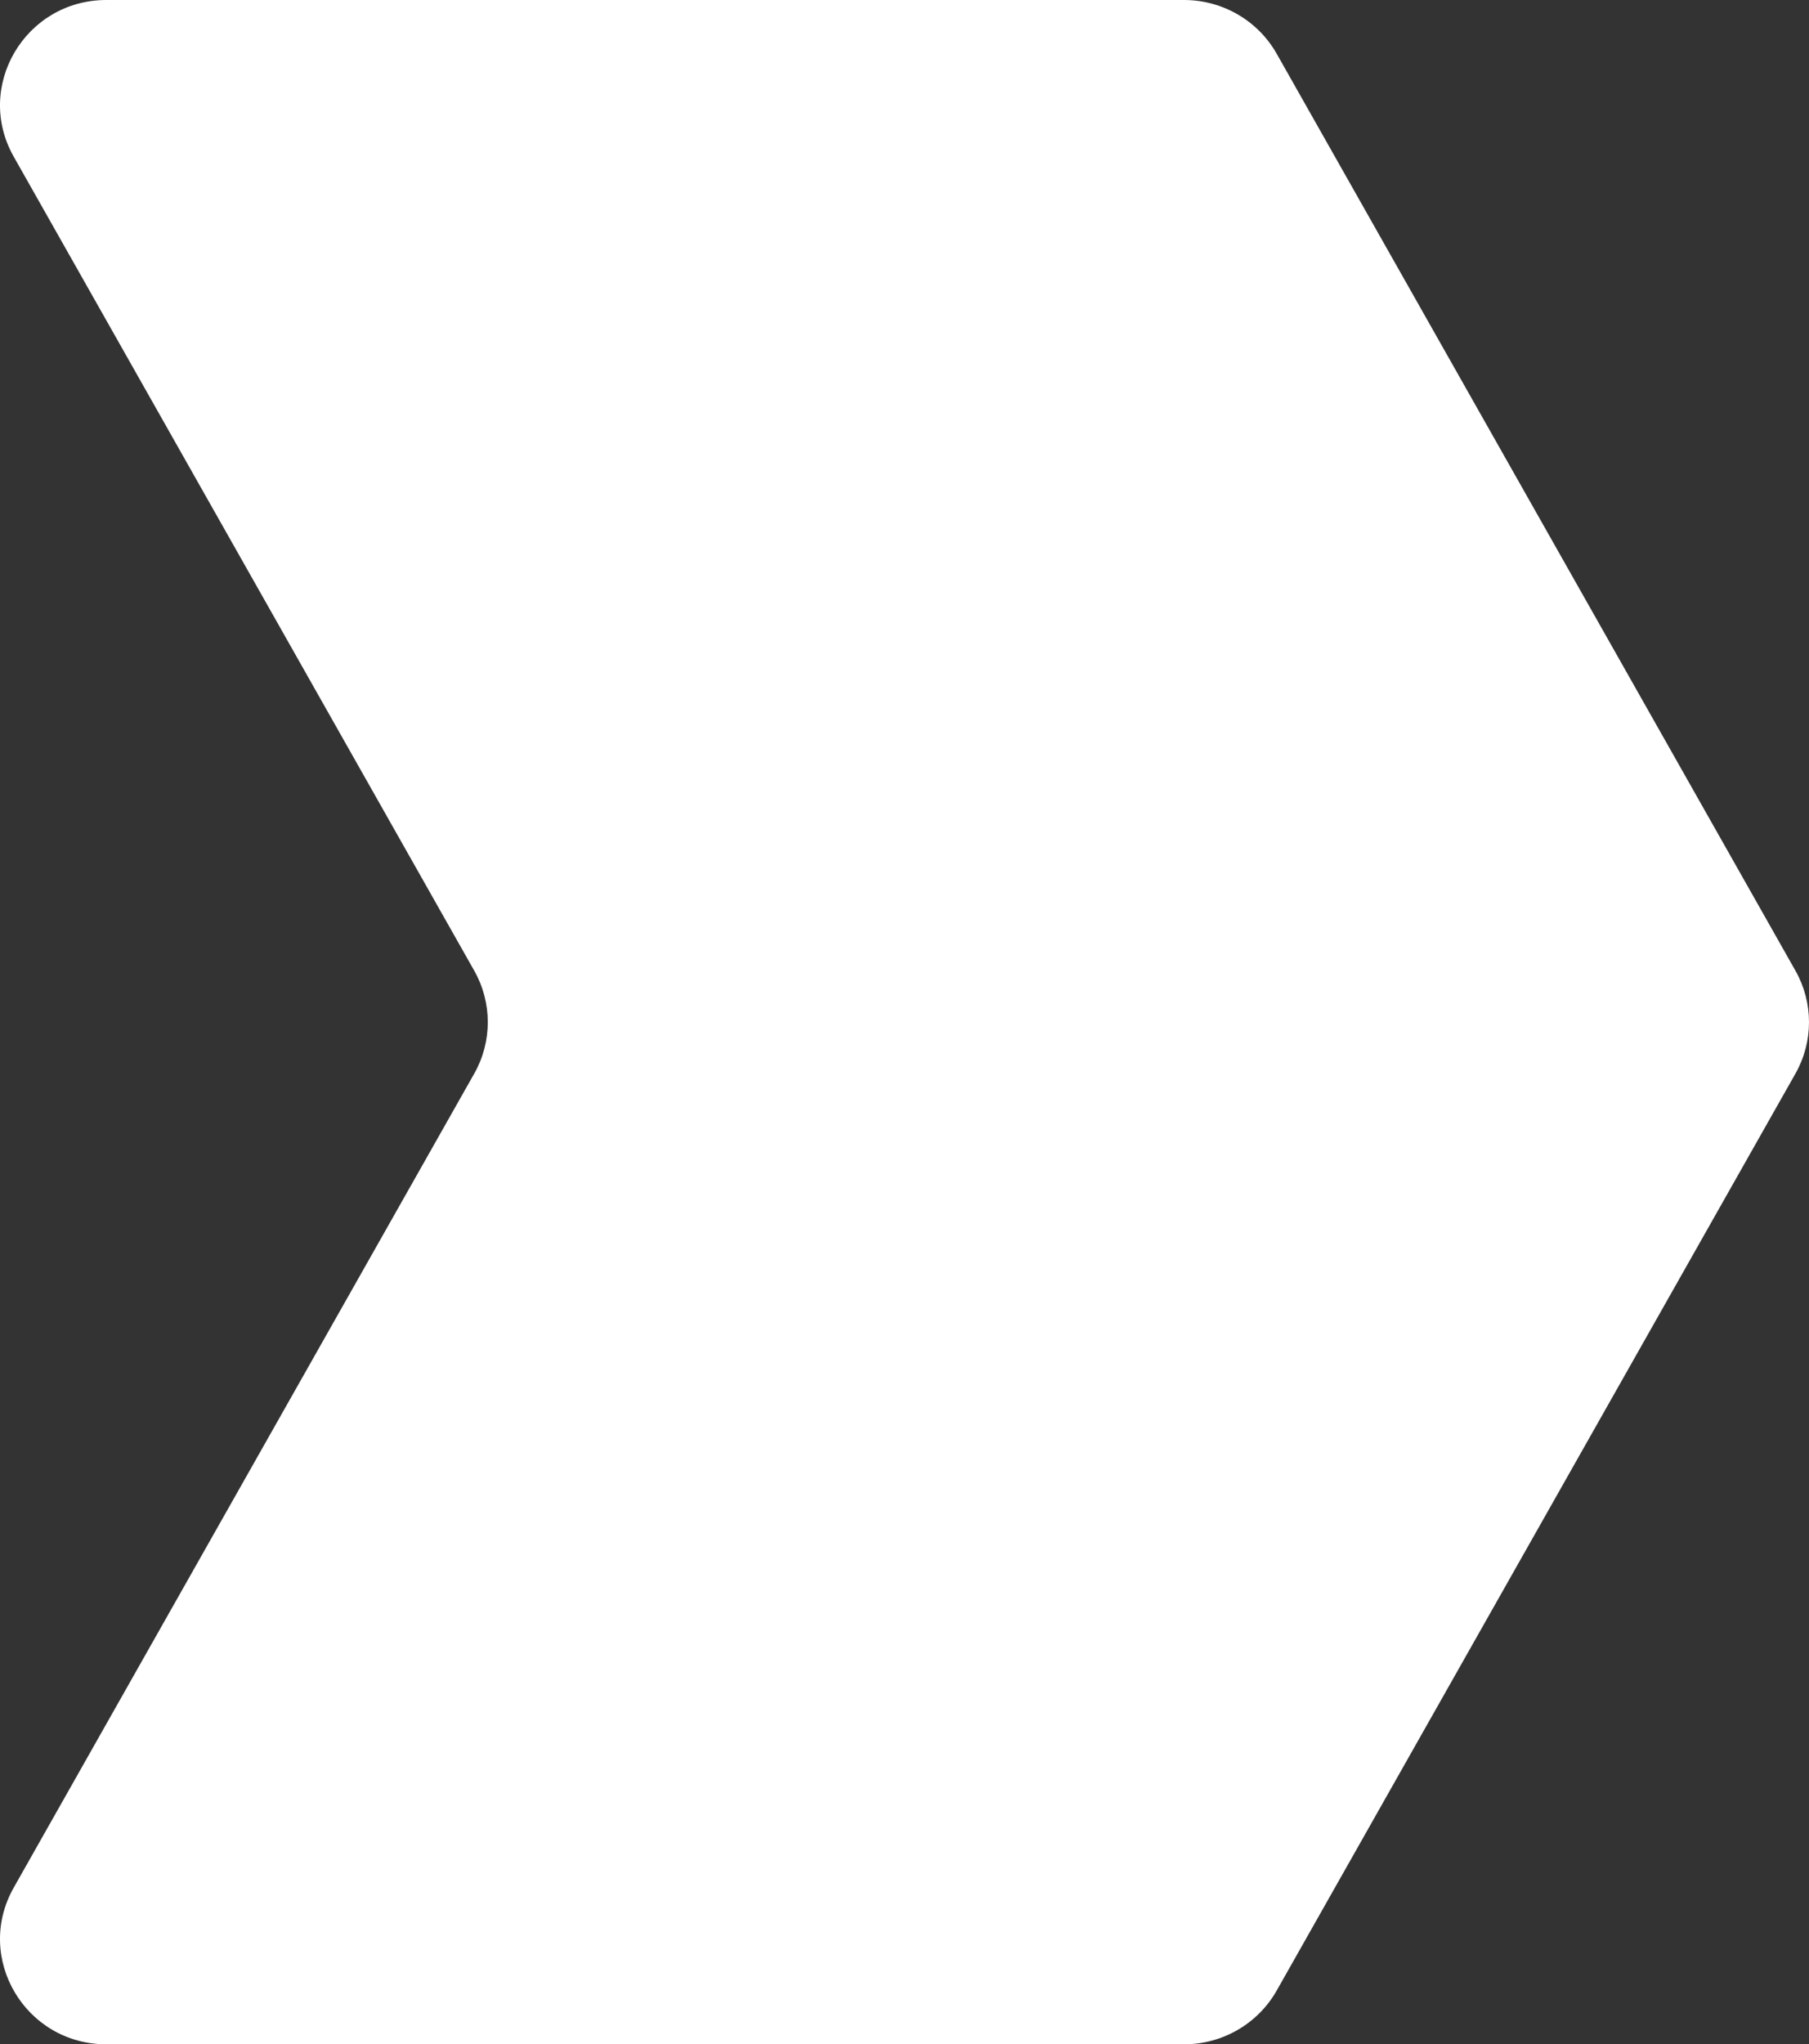 <svg width="131" height="148" viewBox="0 0 131 148" fill="none" xmlns="http://www.w3.org/2000/svg">
<rect x="0" y="0" width="131" height="148" fill="#333333" stroke="none"/>
<path d="M85.742 0H7.704C1.826 0 -1.881 6.265 0.993 11.34L34.343 70.276C35.651 72.589 35.651 75.411 34.343 77.724L0.993 136.66C-1.881 141.739 1.826 148 7.704 148H85.742C88.526 148 91.093 146.511 92.454 144.107L130.019 77.724C131.327 75.411 131.327 72.589 130.019 70.276L92.454 3.893C91.093 1.489 88.526 0 85.742 0Z" fill="white"/>
</svg>
